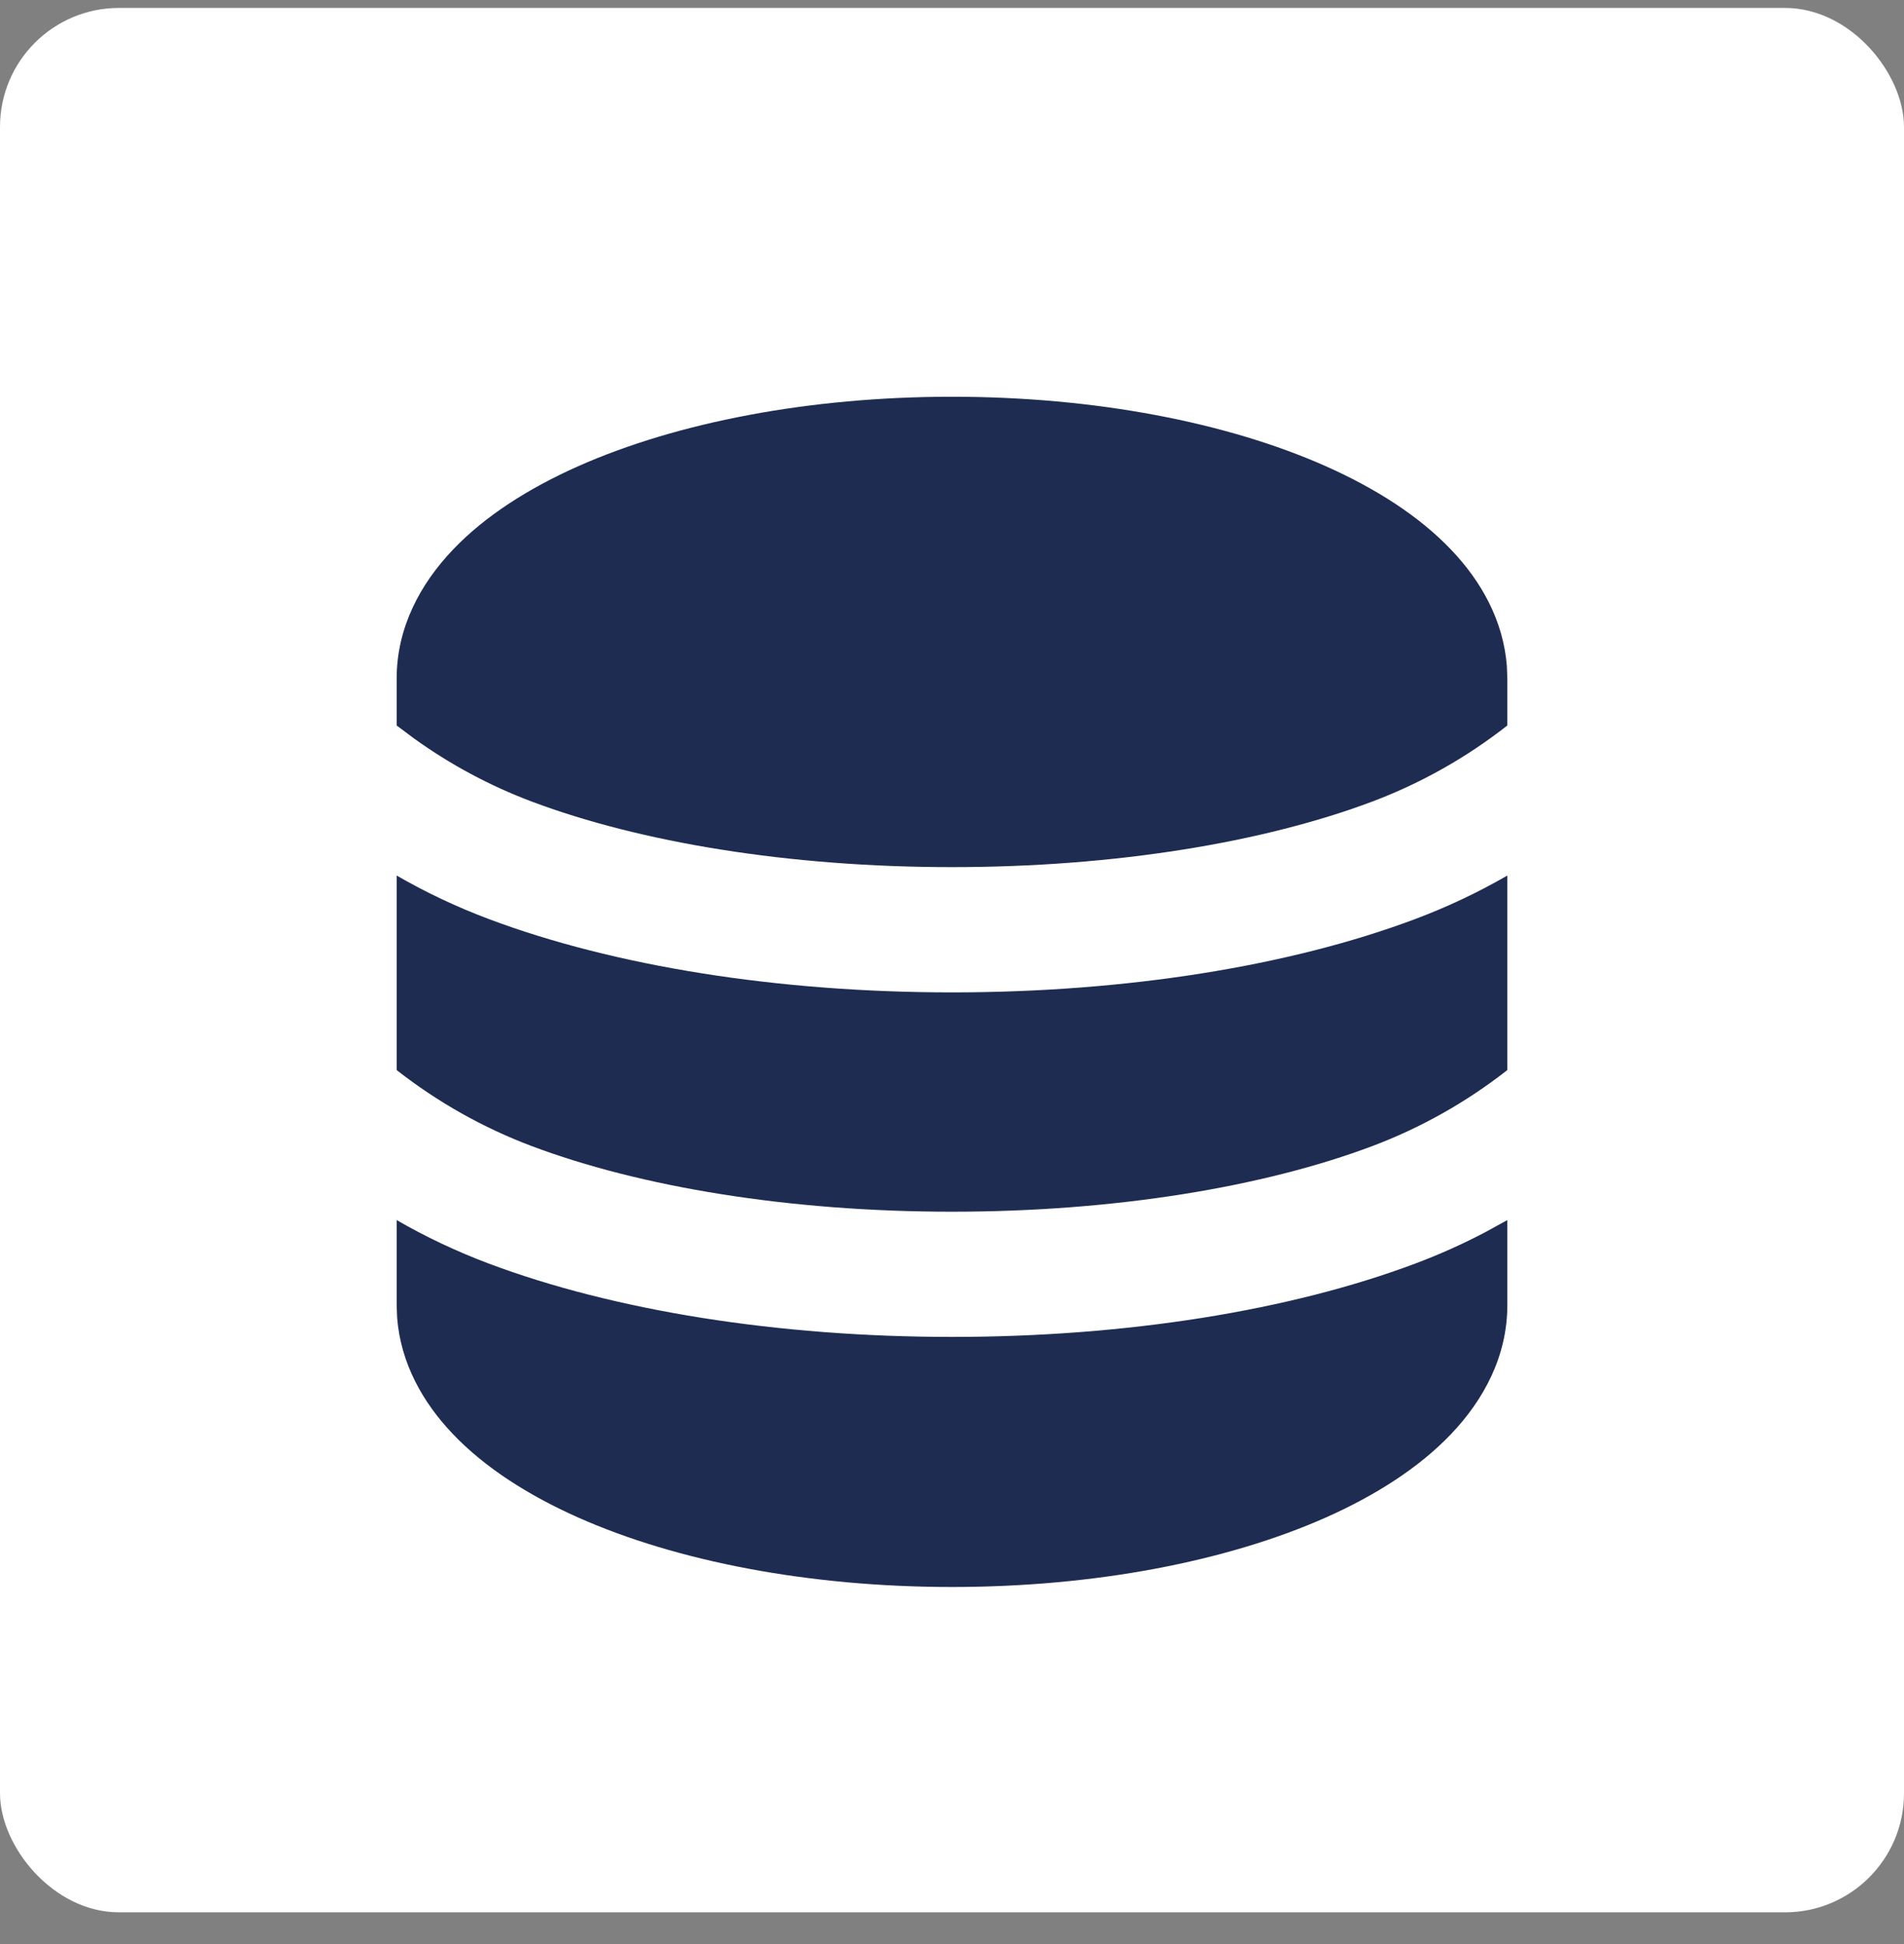 <?xml version="1.0" encoding="UTF-8"?> <svg xmlns="http://www.w3.org/2000/svg" width="48" height="49" viewBox="0 0 48 49" fill="none"><rect x="0" y="0" width="48" height="49" fill="#808080" stroke="none"/><rect y="0.2" width="48" height="48" rx="3" fill="white"></rect><path d="M38 30.752V32.895C38 34.18 37.407 35.279 36.584 36.143C35.771 36.998 34.666 37.696 33.424 38.249C30.932 39.354 27.6 40 24 40C20.4 40 17.068 39.356 14.576 38.249C13.334 37.696 12.229 36.998 11.416 36.143C10.661 35.353 10.101 34.362 10.012 33.212L10 32.895V30.752C10.723 31.169 11.496 31.538 12.324 31.849C15.482 33.035 19.612 33.697 24 33.697C28.388 33.697 32.518 33.035 35.676 31.849C36.297 31.616 36.886 31.351 37.448 31.055L38 30.752ZM10 22.068C10.723 22.485 11.496 22.854 12.324 23.165C15.482 24.351 19.612 25.013 24 25.013C28.388 25.013 32.518 24.351 35.676 23.165C36.479 22.864 37.256 22.497 38 22.068V26.971C36.967 27.78 35.82 28.426 34.596 28.887C31.866 29.914 28.119 30.541 24 30.541C19.882 30.541 16.135 29.914 13.404 28.887C12.18 28.426 11.033 27.78 10 26.971V22.068ZM24 10C27.6 10 30.932 10.644 33.424 11.751C34.666 12.304 35.771 13.002 36.584 13.857C37.339 14.647 37.899 15.638 37.988 16.788L38 17.105V18.286C36.967 19.096 35.82 19.742 34.596 20.203C31.866 21.23 28.119 21.856 24 21.856C19.882 21.856 16.135 21.23 13.404 20.203C12.352 19.807 11.355 19.273 10.44 18.615L10 18.286V17.105C10 15.82 10.593 14.721 11.416 13.857C12.229 13.002 13.334 12.304 14.576 11.751C17.068 10.646 20.4 10 24 10Z" fill="white"></path><path d="M38 30.752V32.895C38 34.18 37.407 35.279 36.584 36.143C35.771 36.998 34.666 37.696 33.424 38.249C30.932 39.354 27.6 40 24 40C20.4 40 17.068 39.356 14.576 38.249C13.334 37.696 12.229 36.998 11.416 36.143C10.661 35.353 10.101 34.362 10.012 33.212L10 32.895V30.752C10.723 31.169 11.496 31.538 12.324 31.849C15.482 33.035 19.612 33.697 24 33.697C28.388 33.697 32.518 33.035 35.676 31.849C36.297 31.616 36.886 31.351 37.448 31.055L38 30.752ZM10 22.068C10.723 22.485 11.496 22.854 12.324 23.165C15.482 24.351 19.612 25.013 24 25.013C28.388 25.013 32.518 24.351 35.676 23.165C36.479 22.864 37.256 22.497 38 22.068V26.971C36.967 27.78 35.82 28.426 34.596 28.887C31.866 29.914 28.119 30.541 24 30.541C19.882 30.541 16.135 29.914 13.404 28.887C12.18 28.426 11.033 27.78 10 26.971V22.068ZM24 10C27.6 10 30.932 10.644 33.424 11.751C34.666 12.304 35.771 13.002 36.584 13.857C37.339 14.647 37.899 15.638 37.988 16.788L38 17.105V18.286C36.967 19.096 35.82 19.742 34.596 20.203C31.866 21.23 28.119 21.856 24 21.856C19.882 21.856 16.135 21.23 13.404 20.203C12.352 19.807 11.355 19.273 10.44 18.615L10 18.286V17.105C10 15.82 10.593 14.721 11.416 13.857C12.229 13.002 13.334 12.304 14.576 11.751C17.068 10.646 20.4 10 24 10Z" fill="#1E2C51"></path></svg> 